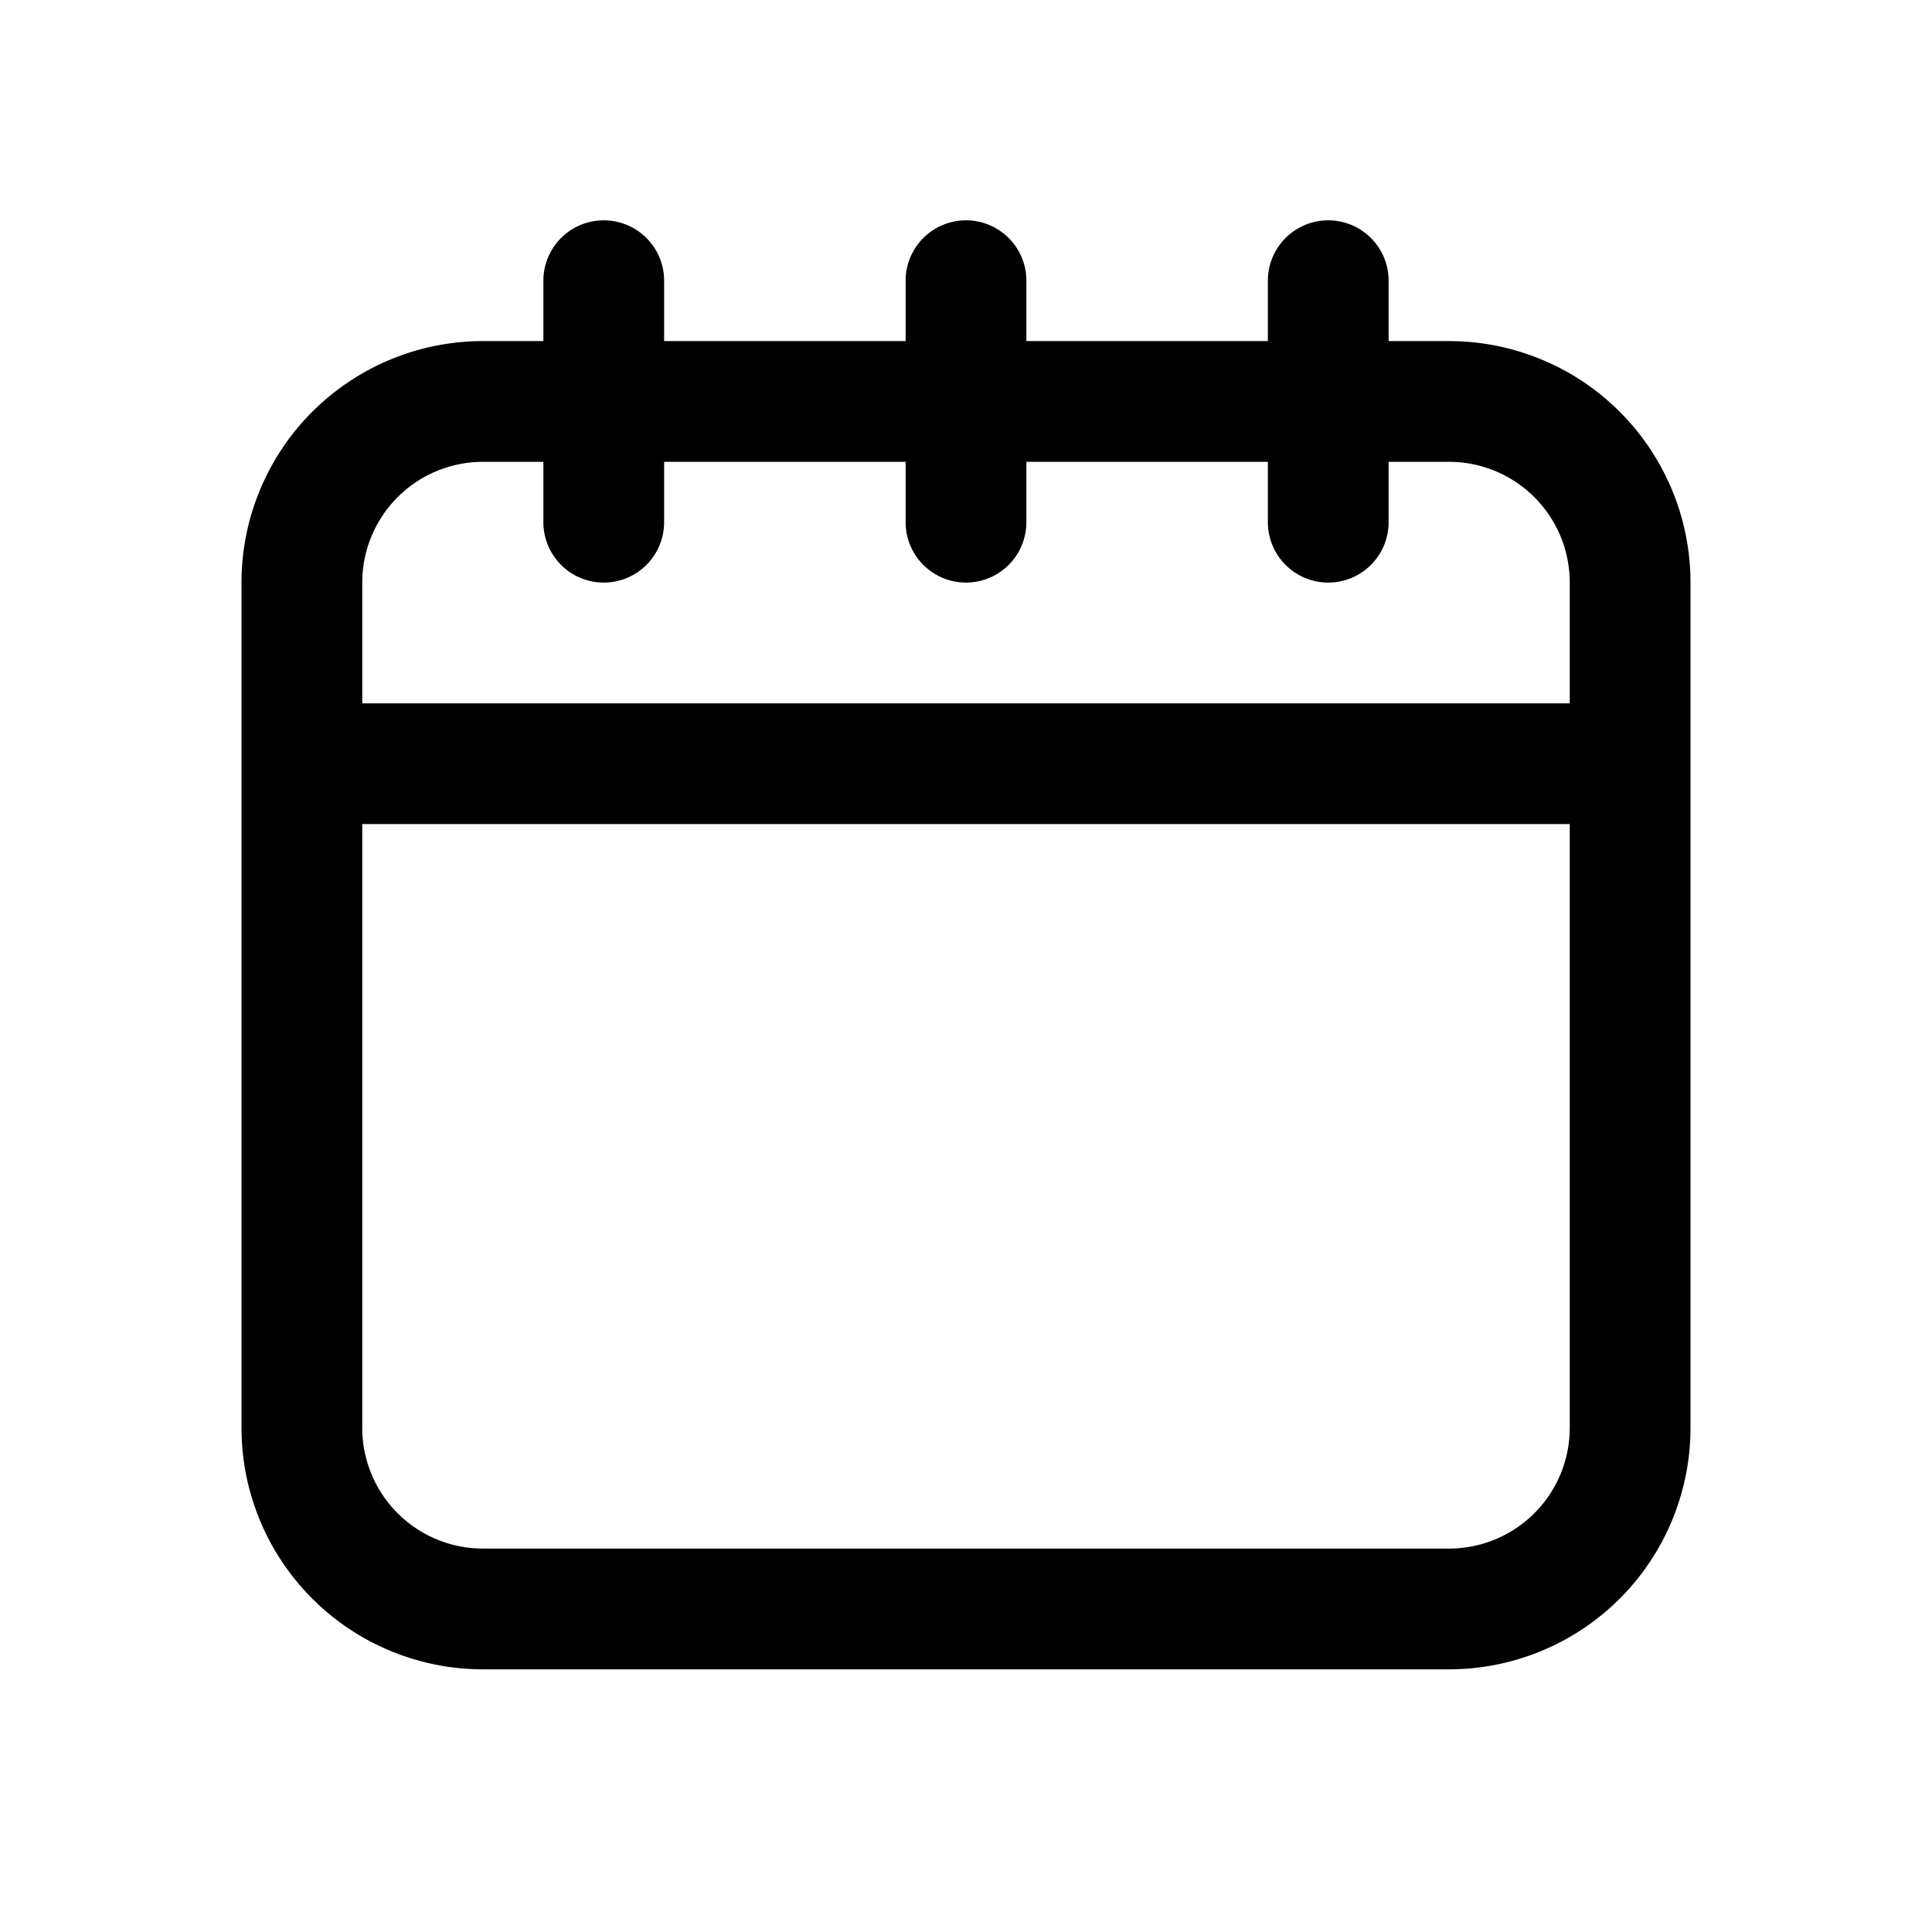 <svg xmlns="http://www.w3.org/2000/svg" fill="currentColor" viewBox="0 0 24 24">
  <path fill-rule="evenodd" d="M16.5 2.737a.75.75 0 0 1 .75.75v.75H18a3 3 0 0 1 3 3v10.5a3 3 0 0 1-3 3H6a3 3 0 0 1-3-3v-10.5a3 3 0 0 1 3-3h.75v-.75a.75.75 0 1 1 1.5 0v.75h3v-.75a.75.75 0 0 1 1.5 0v.75h3v-.75a.75.75 0 0 1 .75-.75Zm-9 4.5a.75.75 0 0 1-.75-.75v-.75H6a1.5 1.5 0 0 0-1.5 1.5v1.5h15v-1.5a1.5 1.5 0 0 0-1.5-1.5h-.75v.75a.75.75 0 0 1-1.5 0v-.75h-3v.75a.75.75 0 0 1-1.5 0v-.75h-3v.75a.75.75 0 0 1-.75.75Zm-3 10.5a1.5 1.5 0 0 0 1.5 1.5h12a1.5 1.5 0 0 0 1.5-1.5v-7.5h-15v7.5Z" clip-rule="evenodd"/>
</svg>
